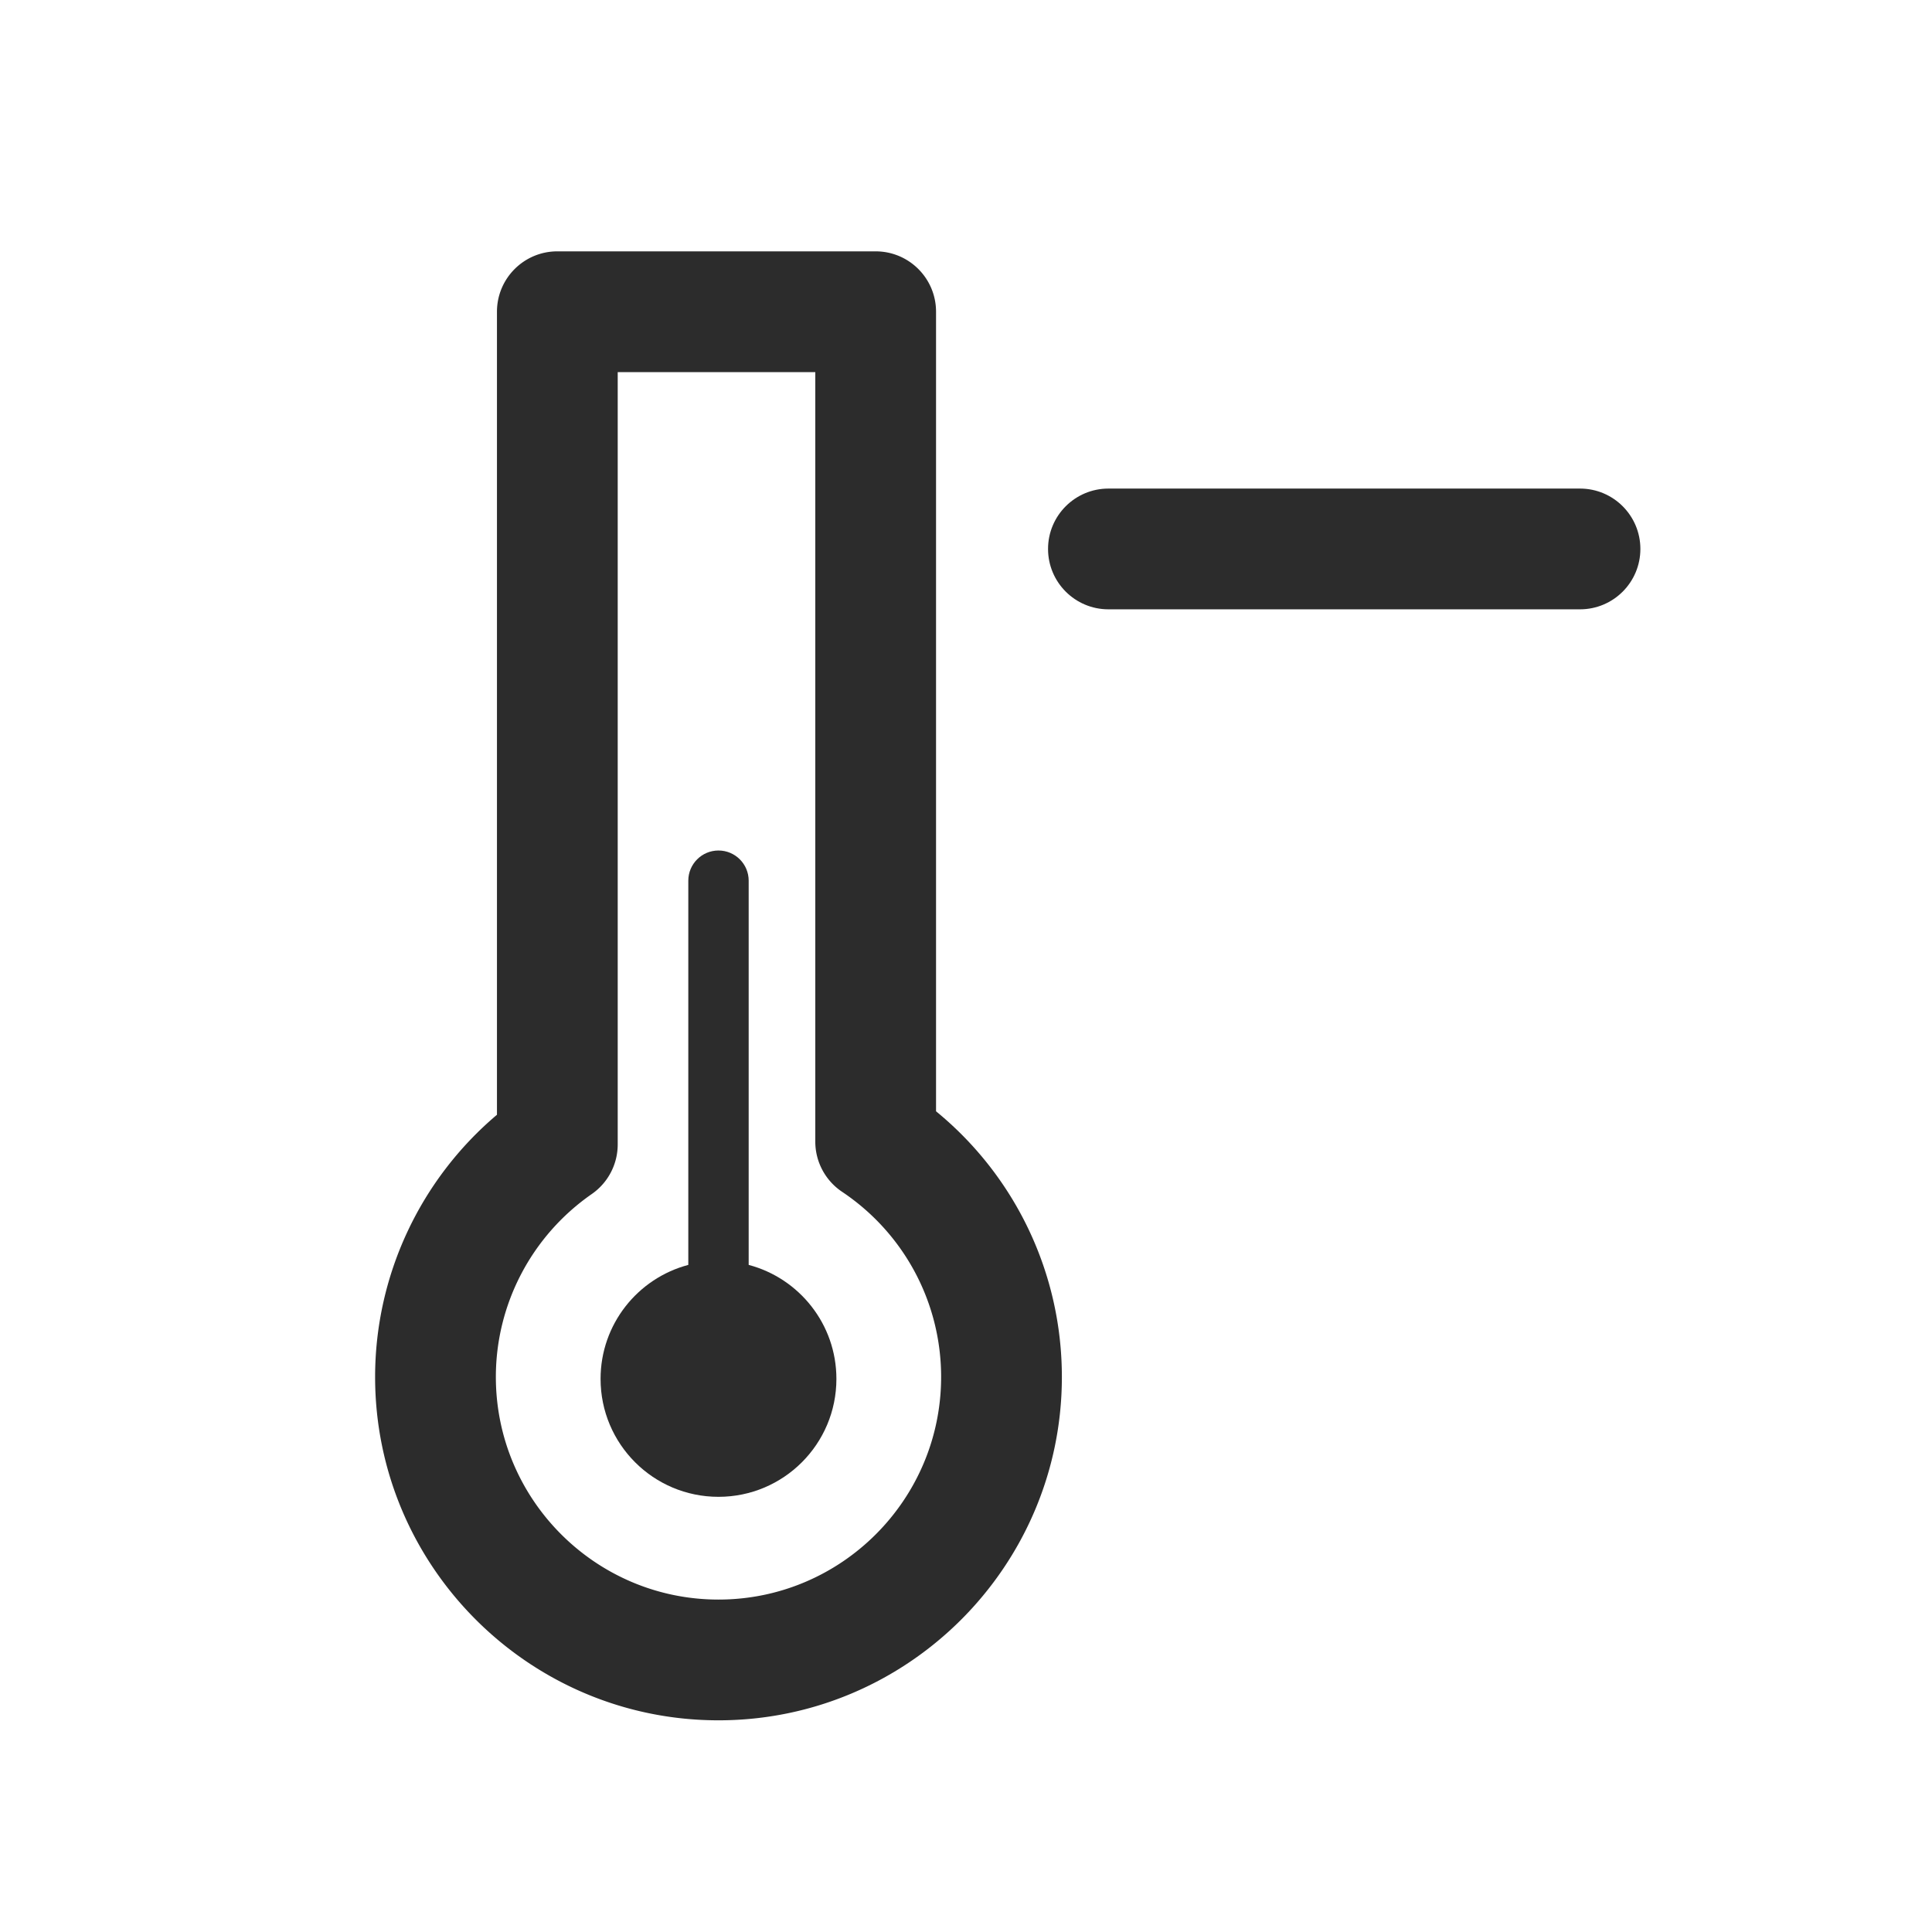 <svg t="1688128280825" class="icon" viewBox="0 0 1024 1024" version="1.1" xmlns="http://www.w3.org/2000/svg" p-id="5704" width="200" height="200"><path d="M496.122 589.014V165.222c0-17.673-14.327-32-32-32H295.4c-17.673 0-32 14.327-32 32v425.62c-40.723 34.43-64.584 85.204-64.584 138.962 0 100.355 81.645 182 182 182s182-81.645 182-182c-0.001-54.925-24.643-106.364-66.694-140.79z m-115.307 258.79c-65.065 0-118-52.935-118-118 0-38.593 19.005-74.832 50.839-96.941A32.003 32.003 0 0 0 327.4 606.58V197.222h104.722v407.859a32 32 0 0 0 14.202 26.594c32.868 21.998 52.491 58.682 52.491 98.129 0 65.065-52.934 118-118 118z" fill="#2c2c2c" p-id="5705"></path><path d="M396.815 670.423V466.785c0-8.836-7.164-16-16-16s-16 7.164-16 16v203.638c-26.765 7.069-46.5 31.438-46.5 60.424 0 34.518 27.982 62.5 62.5 62.5s62.5-27.982 62.5-62.5c0-28.986-19.735-53.355-46.5-60.424z" fill="#2c2c2c" p-id="5706"></path><path d="M837.436 322.953h-249.95c-17.673 0-32-14.327-32-32s14.327-32 32-32h249.949c17.673 0 32 14.327 32 32s-14.327 32-31.999 32z" fill="#2c2c2c" p-id="5707"></path></svg>